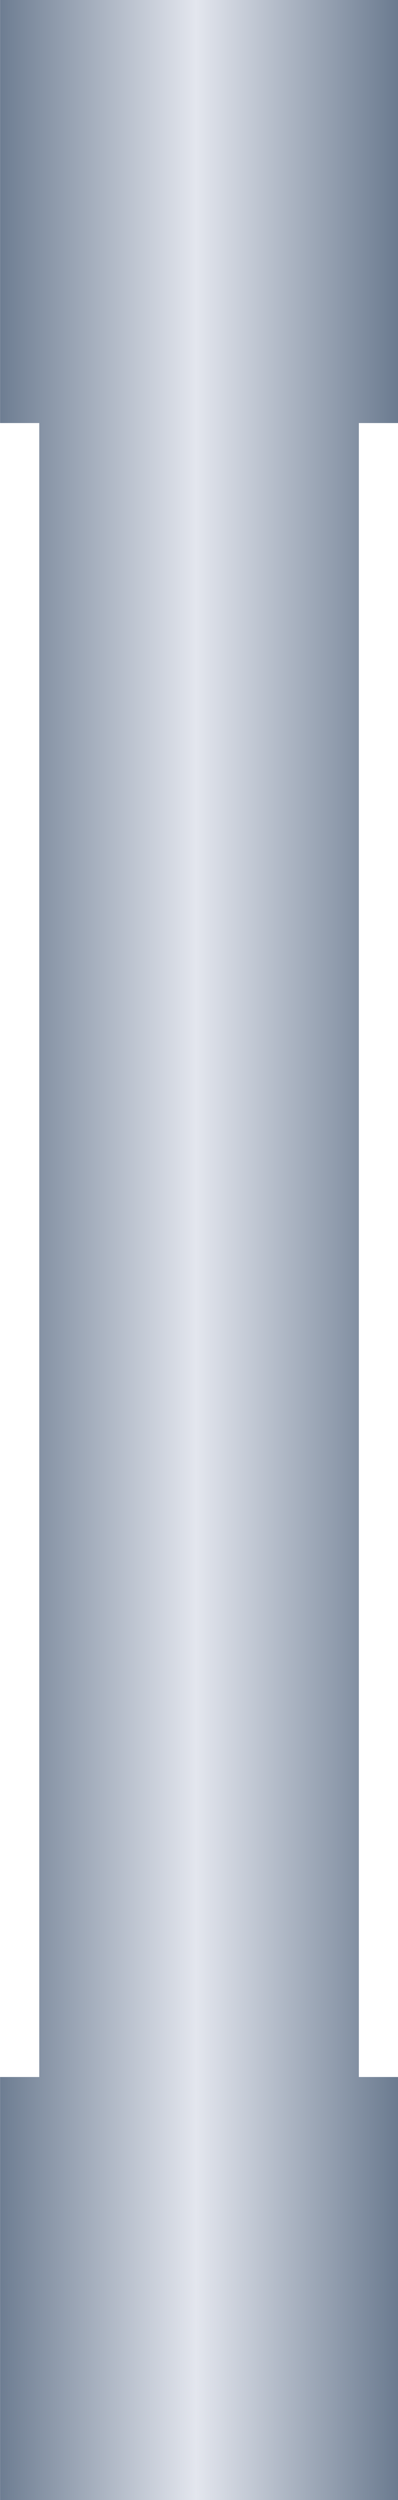 <?xml version="1.0" encoding="UTF-8" standalone="no"?>
<!-- Created with Inkscape (http://www.inkscape.org/) -->

<svg
   width="10.382mm"
   height="65.076mm"
   viewBox="0 0 10.382 65.076"
   version="1.1"
   id="svg1"
   xml:space="preserve"
   sodipodi:docname="ท่อน้ำ แนวตั้ง.svg"
   inkscape:version="1.3.2 (091e20e, 2023-11-25)"
   xmlns:inkscape="http://www.inkscape.org/namespaces/inkscape"
   xmlns:sodipodi="http://sodipodi.sourceforge.net/DTD/sodipodi-0.dtd"
   xmlns:xlink="http://www.w3.org/1999/xlink"
   xmlns="http://www.w3.org/2000/svg"
   xmlns:svg="http://www.w3.org/2000/svg"><sodipodi:namedview
     id="namedview1"
     pagecolor="#ffffff"
     bordercolor="#000000"
     borderopacity="0.25"
     inkscape:showpageshadow="2"
     inkscape:pageopacity="0.0"
     inkscape:pagecheckerboard="0"
     inkscape:deskcolor="#d1d1d1"
     inkscape:document-units="mm"
     inkscape:zoom="0.97500469"
     inkscape:cx="-105.1277"
     inkscape:cy="224.6143"
     inkscape:window-width="1312"
     inkscape:window-height="431"
     inkscape:window-x="0"
     inkscape:window-y="25"
     inkscape:window-maximized="0"
     inkscape:current-layer="svg1" /><defs
     id="defs1"><linearGradient
       id="linearGradient23"><stop
         style="stop-color:#6a7a8f;stop-opacity:1;"
         offset="0"
         id="stop24" /><stop
         style="stop-color:#e3e6ee;stop-opacity:1;"
         offset="0.502"
         id="stop26" /><stop
         style="stop-color:#6a7a8f;stop-opacity:1;"
         offset="1"
         id="stop25" /></linearGradient><linearGradient
       xlink:href="#linearGradient23"
       id="linearGradient25"
       x1="107.341"
       y1="205.116"
       x2="107.341"
       y2="215.684"
       gradientUnits="userSpaceOnUse" /><linearGradient
       xlink:href="#linearGradient23"
       id="linearGradient2"
       gradientUnits="userSpaceOnUse"
       x1="107.341"
       y1="205.116"
       x2="107.341"
       y2="215.684" /><linearGradient
       xlink:href="#linearGradient23"
       id="linearGradient3"
       gradientUnits="userSpaceOnUse"
       x1="107.341"
       y1="205.116"
       x2="107.341"
       y2="215.684" /><linearGradient
       xlink:href="#linearGradient23"
       id="linearGradient4"
       gradientUnits="userSpaceOnUse"
       x1="107.341"
       y1="205.116"
       x2="107.341"
       y2="215.684" /></defs><g
     id="layer1"
     transform="rotate(90,91.54,-4.811)"><g
       id="g15"
       transform="translate(9.789,-128.81)"
       style="fill:url(#linearGradient25);fill-opacity:1"><rect
         style="opacity:1;fill:url(#linearGradient2);fill-opacity:1;fill-rule:evenodd;stroke:none;stroke-width:0.301;stroke-linejoin:bevel;stroke-miterlimit:10.9;stroke-dasharray:none;paint-order:stroke fill markers"
         id="rect11"
         width="46.721"
         height="8.337"
         x="95.644"
         y="206.178"
         ry="0" /><rect
         style="fill:url(#linearGradient3);fill-opacity:1;fill-rule:evenodd;stroke:none;stroke-width:0.301;stroke-linejoin:bevel;stroke-miterlimit:10.9;stroke-dasharray:none;paint-order:stroke fill markers"
         id="rect13-5"
         width="11.012"
         height="10.382"
         x="-97.574"
         y="205.155"
         ry="0"
         transform="scale(-1,1)" /><rect
         style="fill:url(#linearGradient4);fill-opacity:1;fill-rule:evenodd;stroke:none;stroke-width:0.301;stroke-linejoin:bevel;stroke-miterlimit:10.9;stroke-dasharray:none;paint-order:stroke fill markers"
         id="rect13-5-9"
         width="11.012"
         height="10.382"
         x="140.626"
         y="205.155"
         ry="0" /></g></g></svg>
